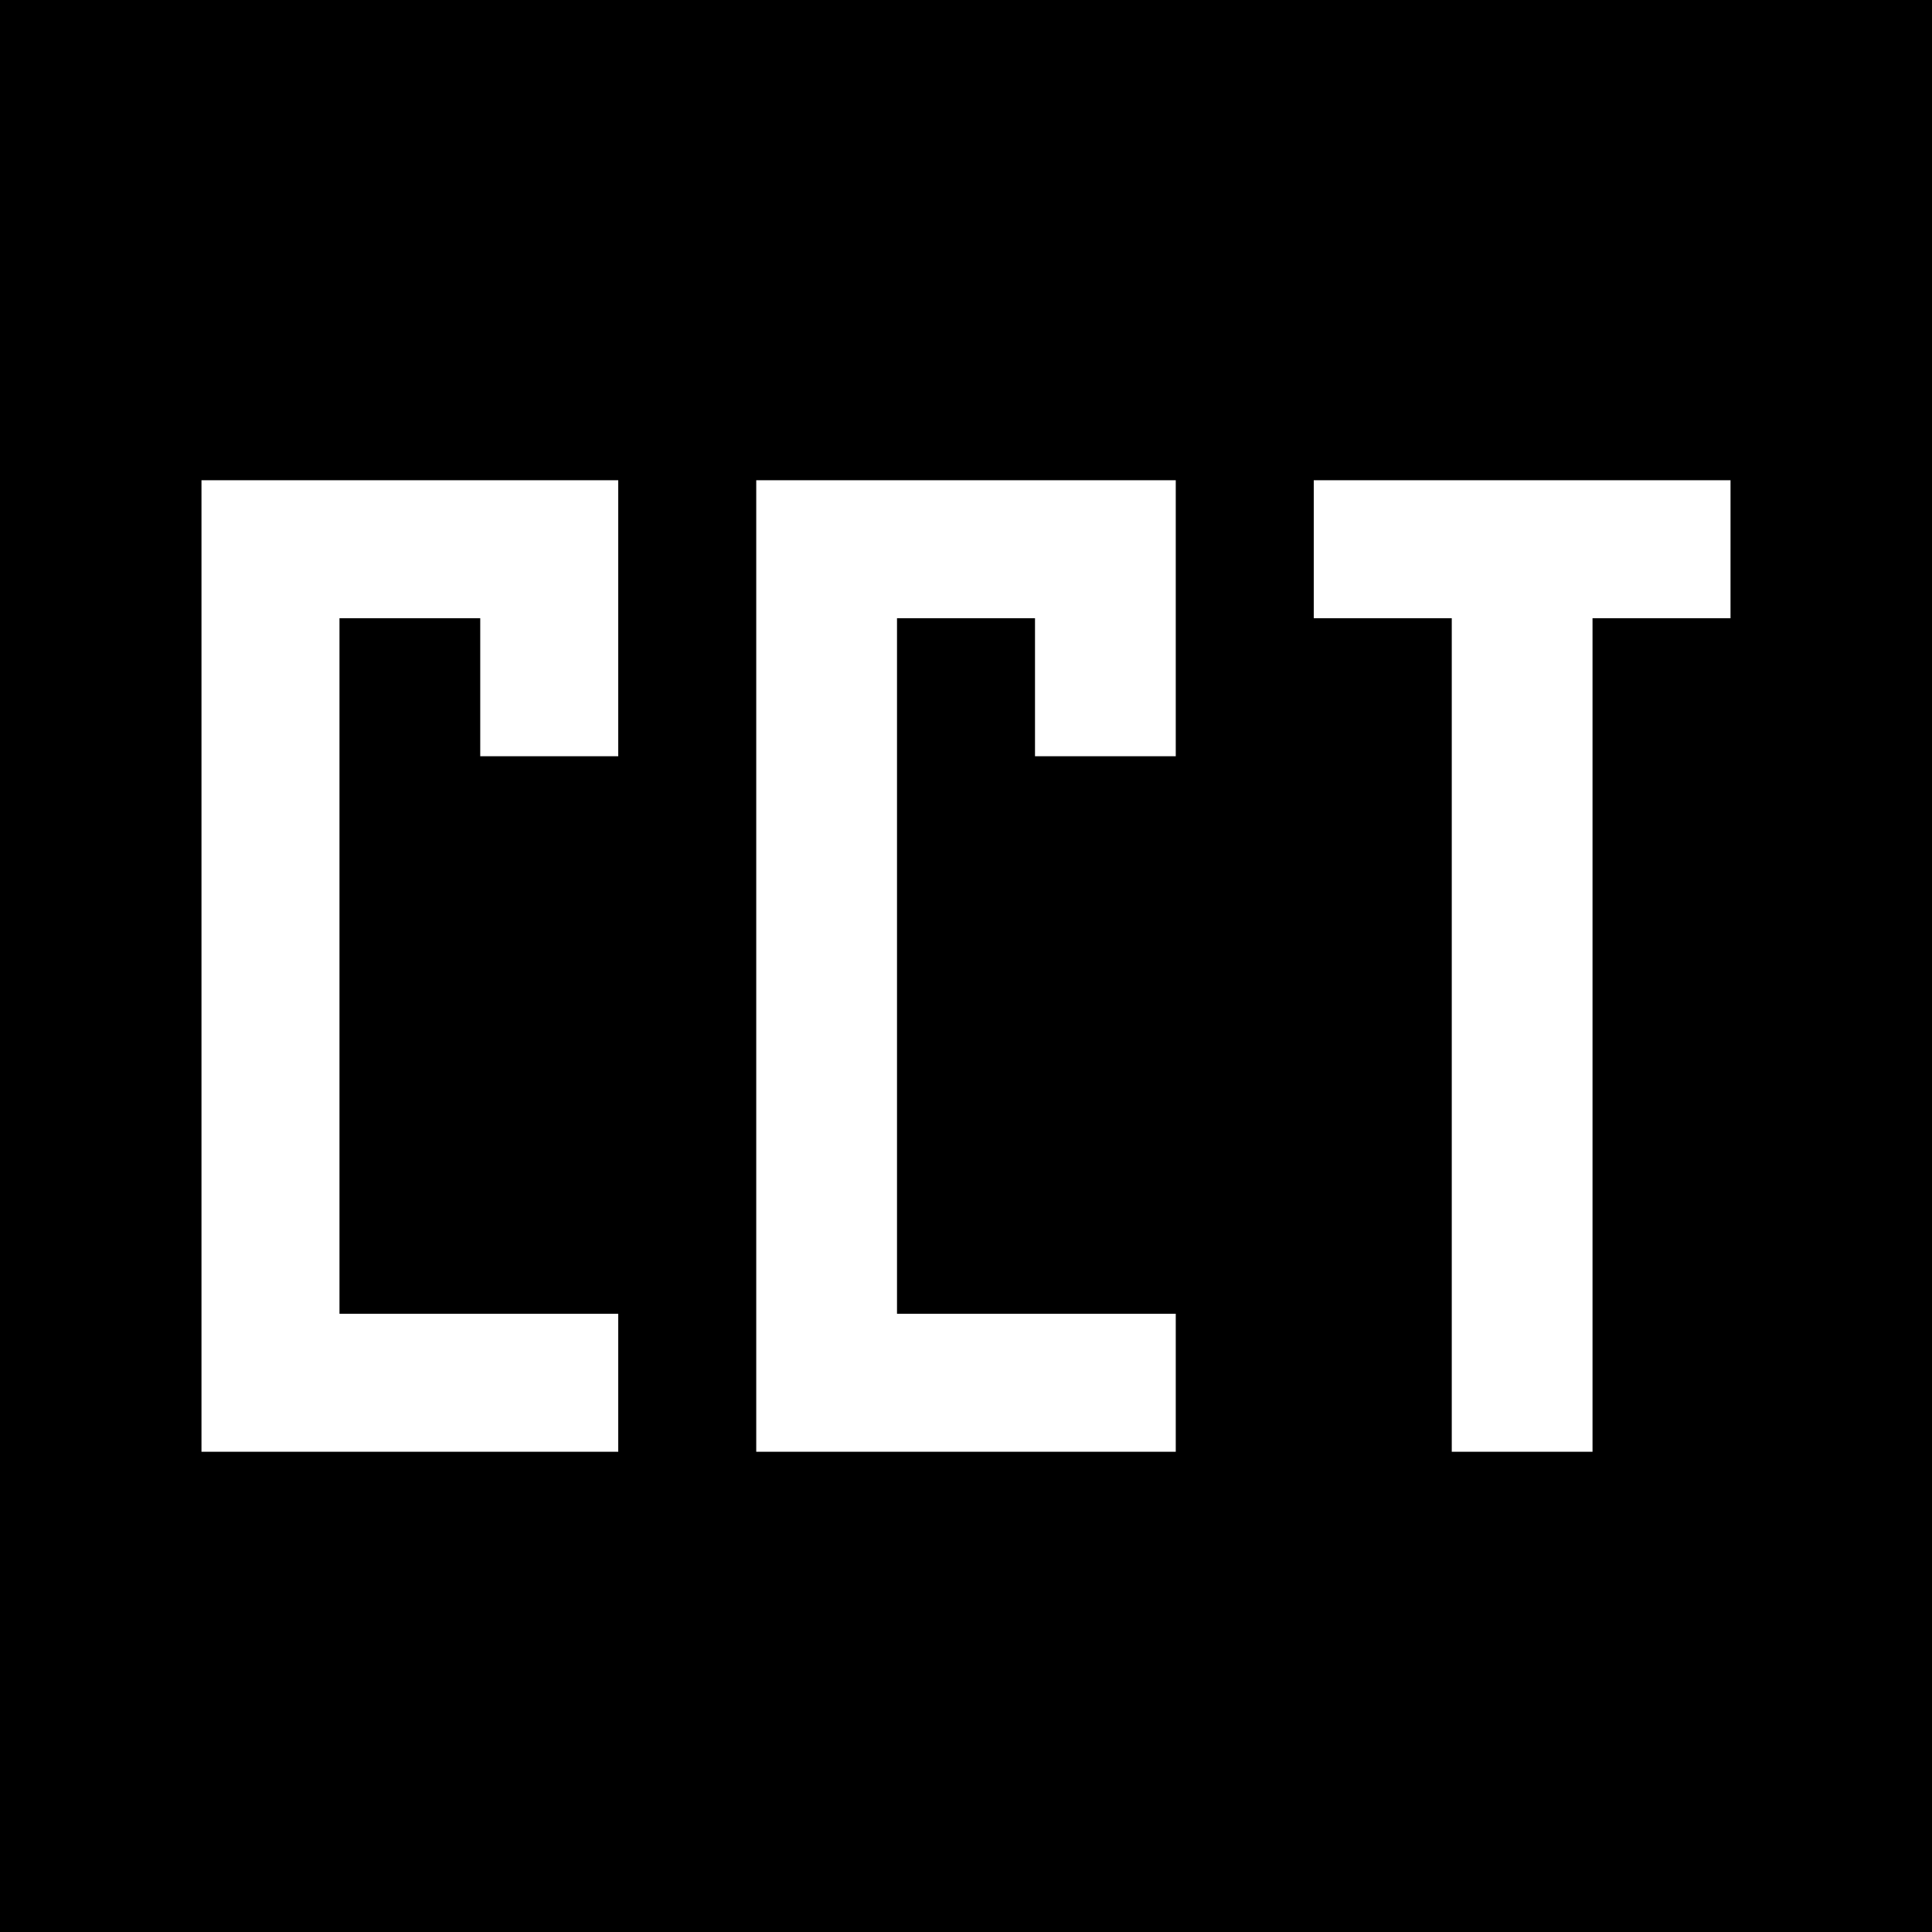 <?xml version="1.0" standalone="no"?>
<!DOCTYPE svg PUBLIC "-//W3C//DTD SVG 20010904//EN"
 "http://www.w3.org/TR/2001/REC-SVG-20010904/DTD/svg10.dtd">
<svg version="1.0" xmlns="http://www.w3.org/2000/svg"
 width="700pt" height="700pt" viewBox="0 0 700 700"
 preserveAspectRatio="xMidYMid meet">
<g transform="translate(0,700) scale(0.1,-0.1)"
fill="#000000" stroke="none">
<path d="M0 3500 l0 -3500 3500 0 3500 0 0 3500 0 3500 -3500 0 -3500 0 0
-3500z m2240 1260 l0 -500 -250 0 -250 0 0 250 0 250 -255 0 -255 0 0 -1260 0
-1260 505 0 505 0 0 -250 0 -250 -755 0 -755 0 0 1760 0 1760 755 0 755 0 0
-500z m2020 0 l0 -500 -255 0 -255 0 0 250 0 250 -250 0 -250 0 0 -1260 0
-1260 505 0 505 0 0 -250 0 -250 -760 0 -760 0 0 1760 0 1760 760 0 760 0 0
-500z m2010 250 l0 -250 -250 0 -250 0 0 -1510 0 -1510 -255 0 -255 0 0 1510
0 1510 -250 0 -250 0 0 250 0 250 755 0 755 0 0 -250z"/>
</g>
</svg>
